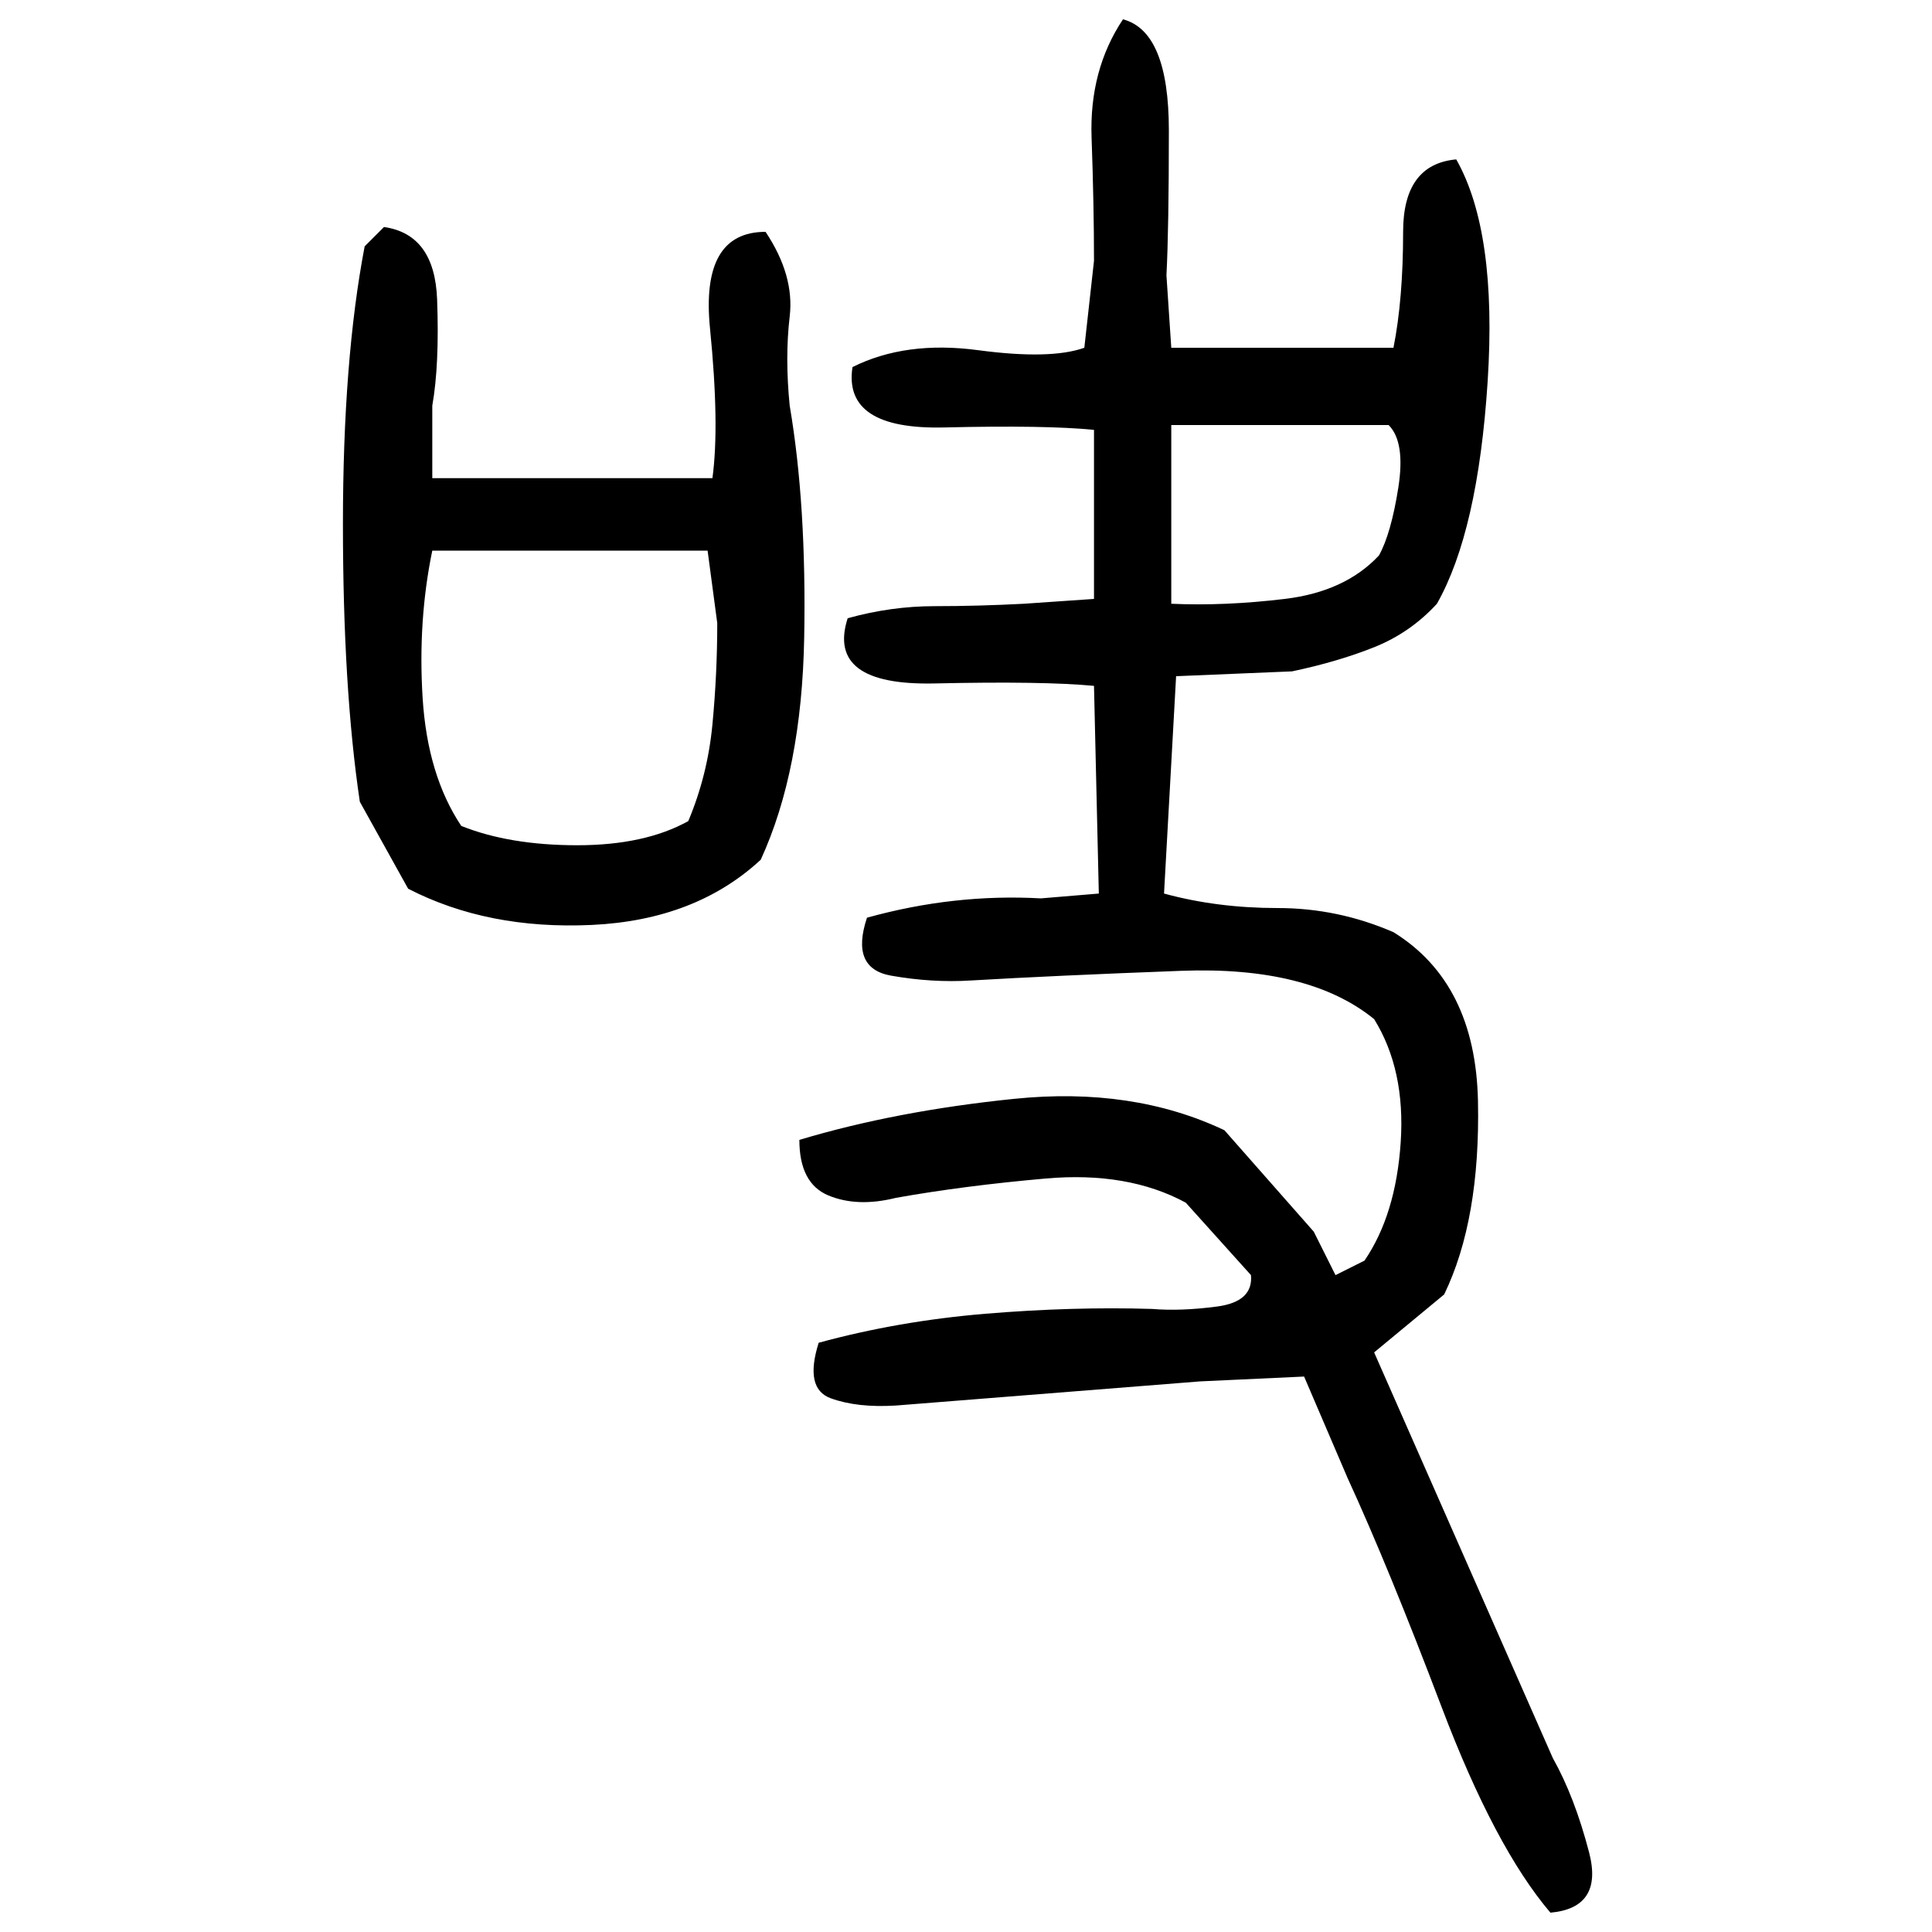 ﻿<?xml version="1.0" encoding="UTF-8" standalone="yes"?>
<svg xmlns="http://www.w3.org/2000/svg" height="100%" version="1.1" width="100%" viewBox="0 0 80 80">
  <g transform="scale(1)">
    <path fill="#000000" d="M46.5 0.8Q48.4 1.3 48.4 5.4T48.3 11.4L48.5 14.4H57.7Q58.1 12.4 58.1 9.6T60.3 6.6Q62.0 9.6 61.6 15.8T59.5 25Q58.4 26.2 56.9 26.8T53.5 27.8L48.7 28L48.2 37Q50.4 37.6 52.9 37.6T57.7 38.6Q61.1 40.7 61.2 45.6T59.8 53.6L56.9 56L64.3 72.8Q65.2 74.4 65.8 76.7T64.2 79.2Q61.9 76.5 59.7 70.7T55.8 61.2L54.0 57L49.7 57.2L37.1 58.2Q35.5 58.3 34.4 57.9T33.9 55.6Q37.2 54.7 40.8 54.4T47.7 54.2Q48.9 54.3 50.4 54.1T51.8 52.8L49.1 49.8Q46.7 48.5 43.3 48.8T37.1 49.6Q35.5 50.0 34.3 49.5T33.1 47.2Q37.1 46.0 42.0 45.5T50.7 46.8L54.4 51.0L55.3 52.8L56.5 52.2Q57.8 50.3 58.0 47.3T56.9 42.2Q54.2 40 48.9 40.2T40.2 40.6Q38.6 40.7 36.9 40.4T35.9 38.0Q37.7 37.5 39.5 37.3T43.1 37.2L45.5 37L45.3 28.4Q43.2 28.2 38.7 28.3T35.1 25.6Q36.9 25.1 38.7 25.1T42.4 25L45.3 24.8V17.8Q43.3 17.6 39.1 17.7T35.3 15.2Q37.5 14.1 40.5 14.5T44.9 14.4L45.3 10.8Q45.3 8.5 45.2 5.7T46.5 0.8ZM15.9 9.4Q18.0 9.7 18.1 12.4T17.9 16.8V19.8H29.5Q29.8 17.6 29.4 13.6T31.7 9.6Q32.9 11.4 32.7 13.1T32.7 16.8Q33.4 20.9 33.3 26.4T31.5 35.6Q28.8 38.1 24.5 38.3T16.9 36.8L14.9 33.2Q14.2 28.5 14.2 21.7T15.1 10.2L15.9 9.4ZM48.5 25Q50.7 25.1 53.2 24.8T57.1 23.0Q57.6 22.1 57.9 20.2T57.5 17.6H48.5V25ZM17.3 25.7T17.5 28.9T19.1 34.2Q21.1 35.0 23.9 35.0T28.5 34.0Q29.3 32.1 29.5 30T29.7 25.8L29.3 22.8H17.9Q17.3 25.7 17.5 28.9Z" />
  </g>
</svg>
